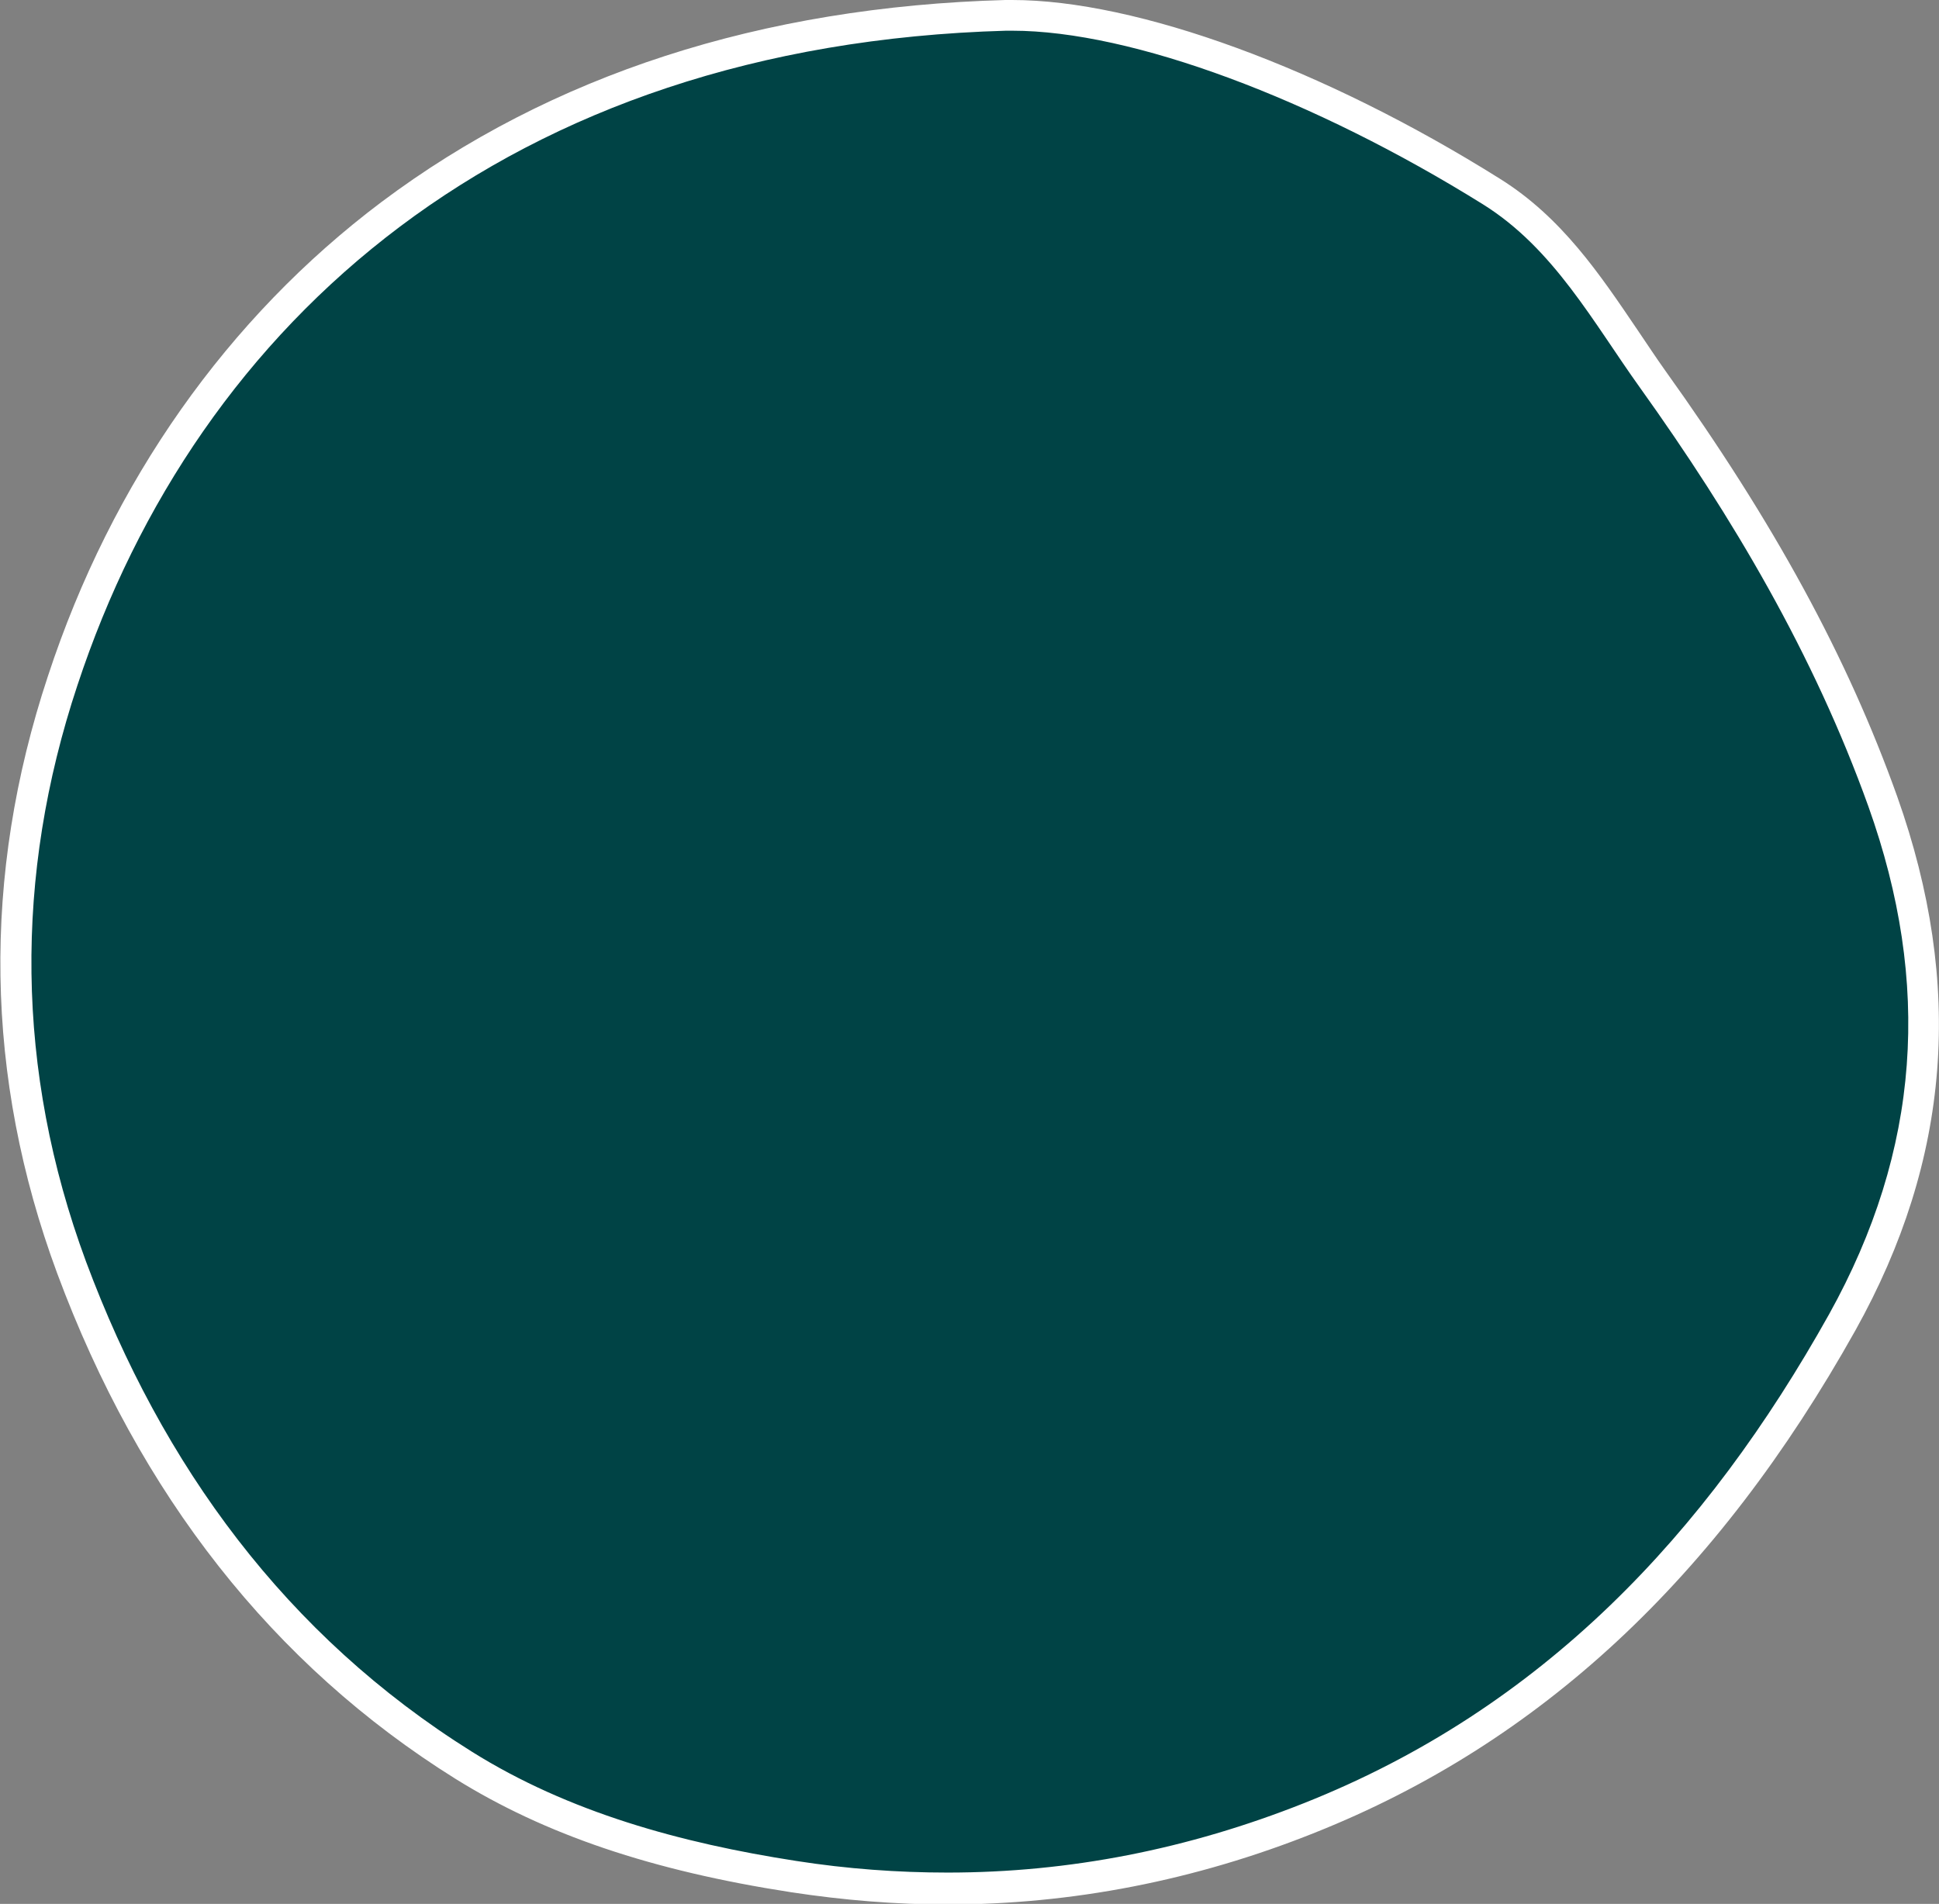 <?xml version="1.0" encoding="utf-8"?>
<!-- Generator: Adobe Illustrator 27.0.0, SVG Export Plug-In . SVG Version: 6.00 Build 0)  -->
<svg version="1.1" id="Capa_1" xmlns="http://www.w3.org/2000/svg" xmlns:xlink="http://www.w3.org/1999/xlink" x="0px" y="0px"
	 viewBox="0 0 315.7 310" style="enable-background:new 0 0 315.7 310;" xml:space="preserve">
<rect x="0" y="0" width="315.7" height="310" fill="#808080" stroke="none"/>
<style type="text/css">
	.st0{fill:#004345;}
	.st1{fill:#FFFFFF;}
</style>
<g>
	<g>
		<path class="st0" d="M154.2,307.5c-8.2,0-16.7-0.7-25-2c-22.4-3.5-39.5-9.3-53.8-18.2c-29.2-18.2-50.6-45.5-63.8-81
			C0,175.1-0.5,142.9,10.1,110.9C32.2,44.1,88.2,4.6,163.7,2.5c0.4,0,0.7,0,1.1,0c19.8,0,49.7,11,78,28.7c9.6,6,15.7,15.1,21.6,23.8
			c1.5,2.2,3,4.5,4.6,6.6c17.5,24.5,29.5,46.3,37.5,68.8c10.7,29.9,8.6,57.6-6.6,84.8c-22.3,39.9-50.6,66.4-86.7,80.7
			C194,303.6,174.2,307.5,154.2,307.5z"/>
		<path class="st1" d="M164.8,5c19.5,0,49.1,11.1,76.7,28.3c11.5,7.2,17.9,19.2,25.5,29.8c15.1,21.1,28.3,43.4,37.2,68.2
			c10.3,28.8,8.5,55.9-6.4,82.7c-20,35.8-46.7,64.2-85.5,79.6c-18.9,7.5-38.2,11.3-58,11.3c-8.1,0-16.4-0.6-24.7-1.9
			c-18.7-2.9-37-7.9-52.8-17.8c-30.2-18.9-50.4-46.5-62.8-79.8c-11.5-31.1-11.7-62.8-1.4-93.8C32.2,52.2,82.7,7.3,163.8,5
			C164.1,5,164.5,5,164.8,5 M164.8,0L164.8,0c-0.4,0-0.7,0-1.1,0c-39.8,1.1-74,12.2-101.6,32.9C37.1,51.7,18.2,78.4,7.8,110.1
			c-10.8,32.6-10.3,65.3,1.5,97.2c13.4,36.1,35.2,63.8,64.8,82.3c14.6,9.1,32,15,54.7,18.5c8.5,1.3,17.1,2,25.4,2
			c20.3,0,40.4-3.9,59.9-11.7c36.6-14.6,65.4-41.4,88-81.8c15.5-27.8,17.7-56.2,6.8-86.9c-8.1-22.7-20.1-44.7-37.8-69.4
			c-1.5-2.1-3-4.4-4.5-6.6c-6.1-9-12.3-18.3-22.4-24.6C215.5,11.1,185.1,0,164.8,0L164.8,0z"/>
	</g>
</g>
</svg>
